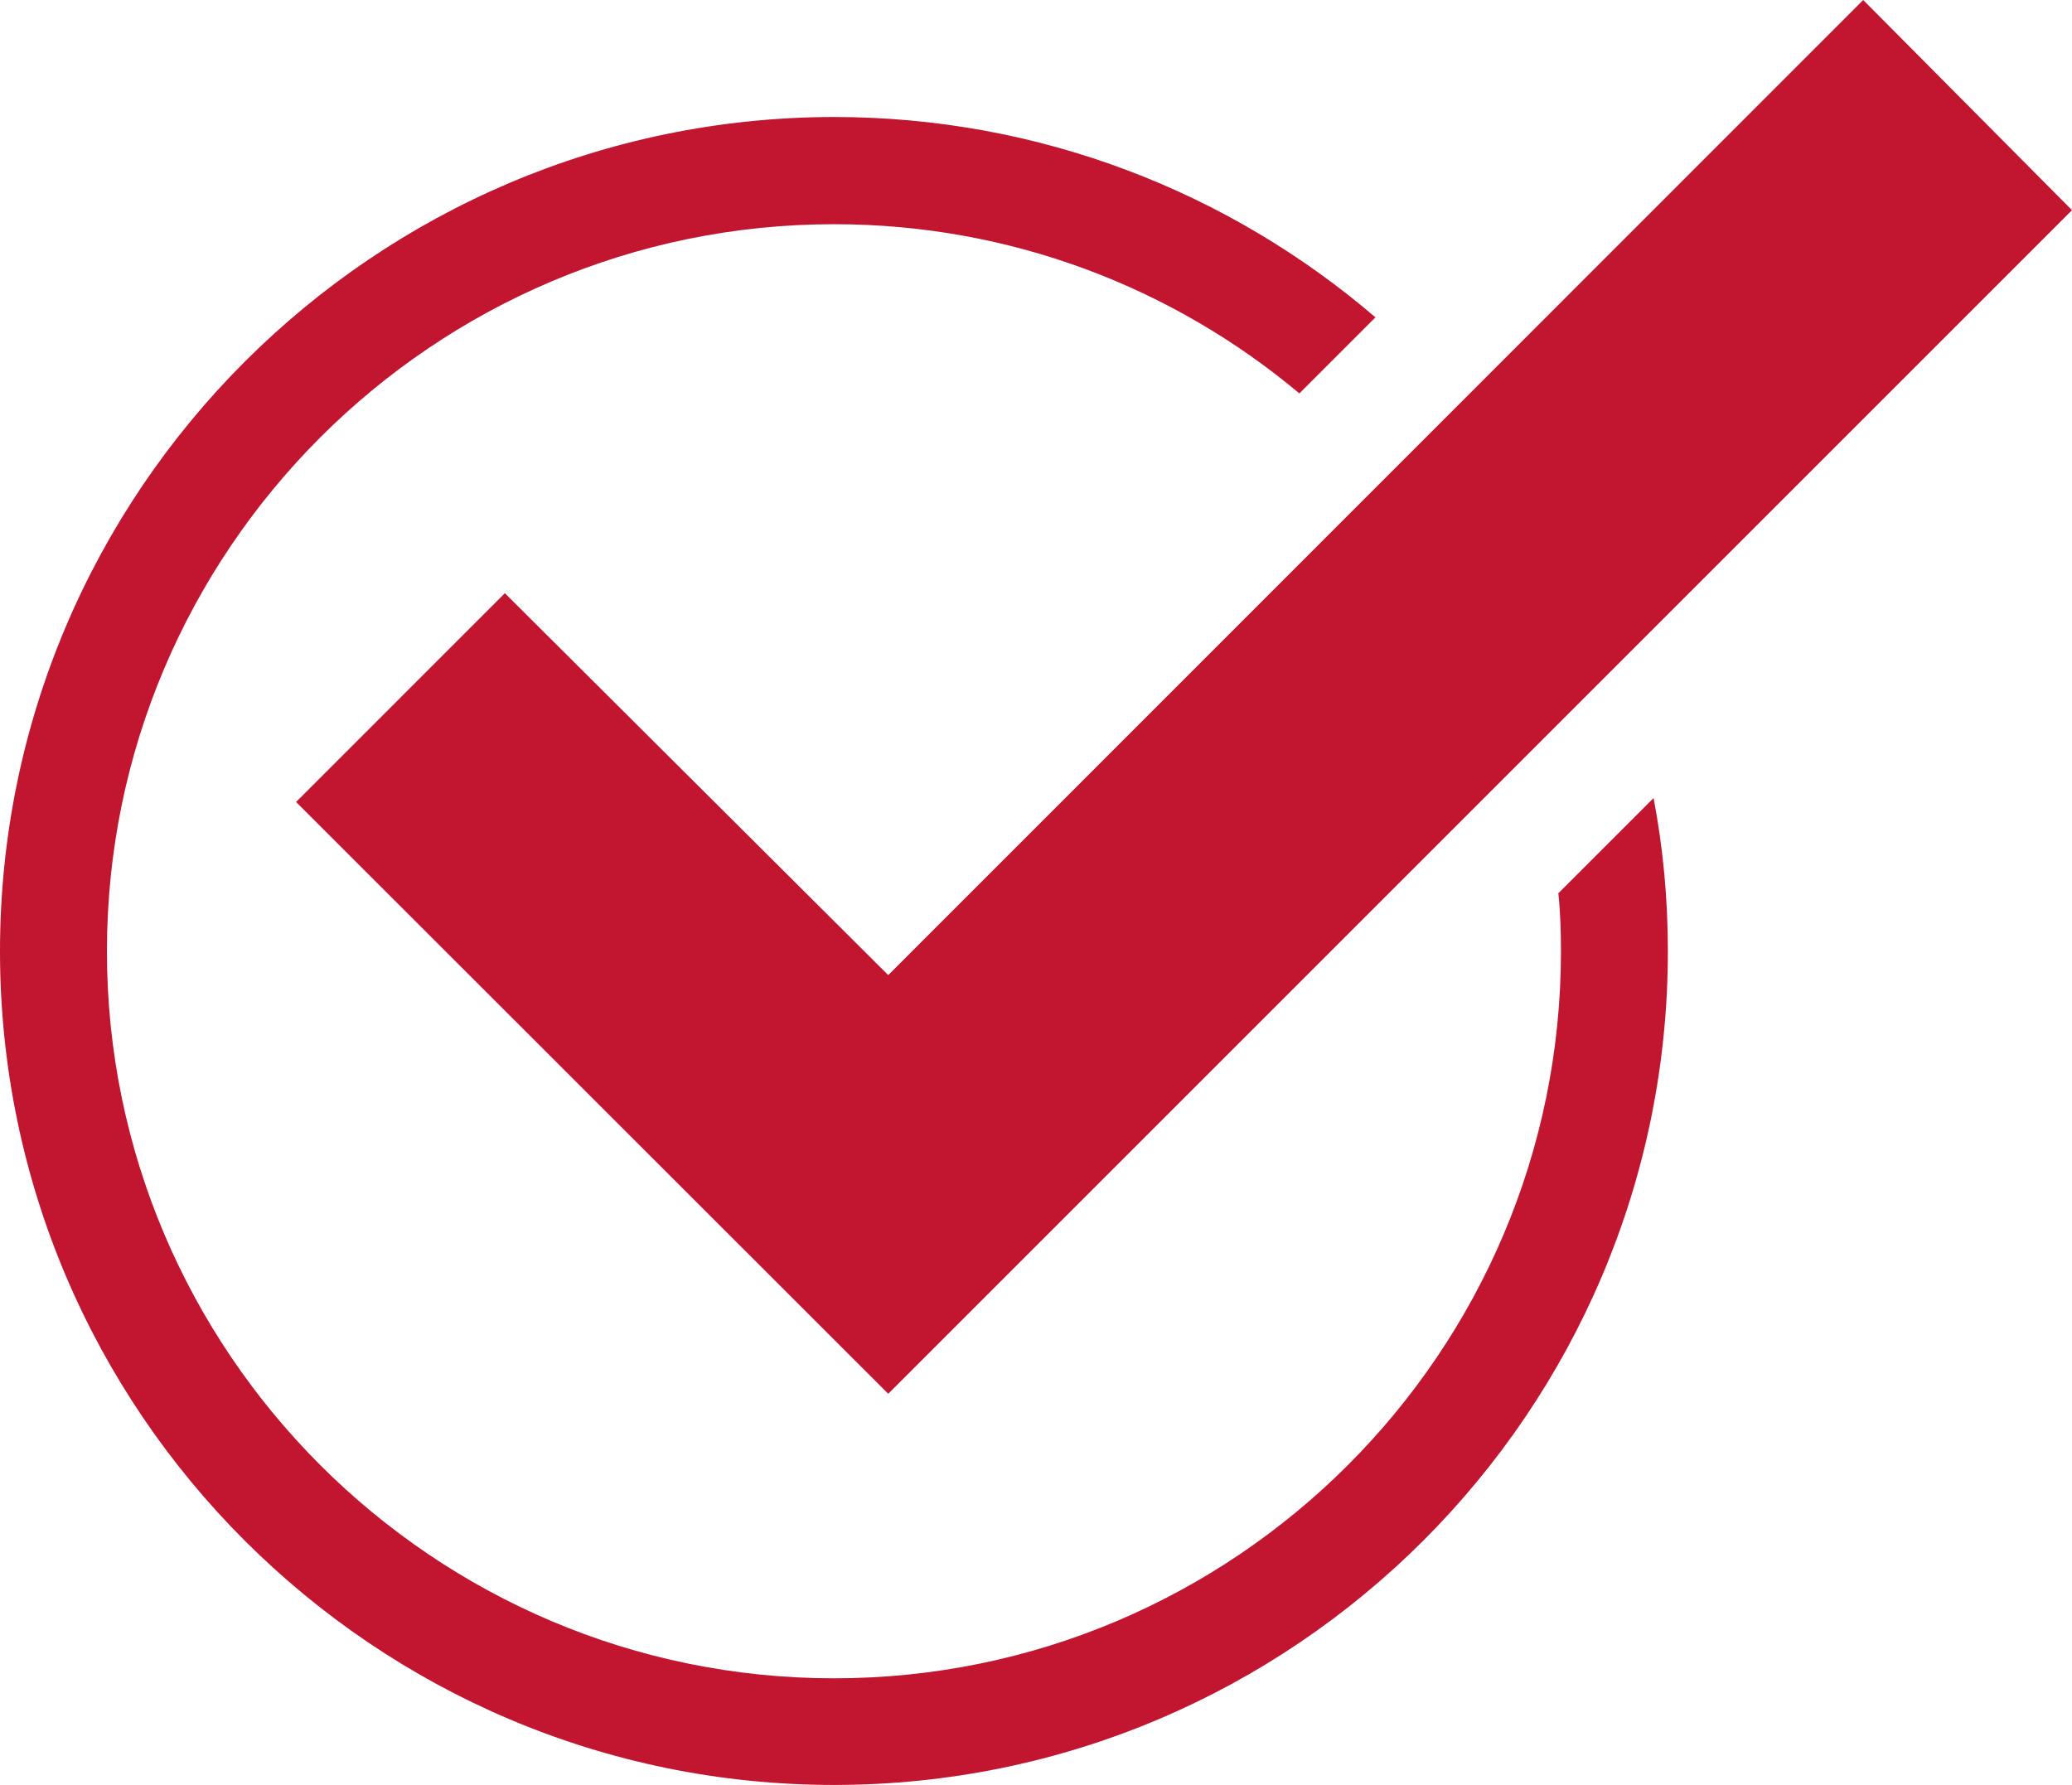 <svg xmlns="http://www.w3.org/2000/svg" viewBox="0 0 73.83 63.62"><defs><style>.i{fill:#c11530;}</style></defs><g id="a"></g><g id="b"></g><g id="c"></g><g id="d"><g id="e"></g></g><g id="f"></g><g id="g"></g><g id="h"><g><polygon class="i" points="17.99 21.14 10.55 28.58 31.65 49.67 73.83 7.49 66.39 0 31.65 34.75 17.99 21.14"></polygon><path class="i" d="M55.53,31.85c.07,.68,.09,1.36,.09,2.06,0,14.28-11.62,25.9-25.9,25.9S3.81,48.18,3.81,33.9,15.44,7.99,29.72,7.99c6.3,0,12.08,2.26,16.58,6.03l2.71-2.71c-5.19-4.45-11.94-7.14-19.29-7.14C13.33,4.18,0,17.52,0,33.9s13.33,29.71,29.72,29.71,29.71-13.33,29.71-29.71c0-1.87-.17-3.69-.51-5.46l-3.4,3.4Z"></path></g></g></svg>